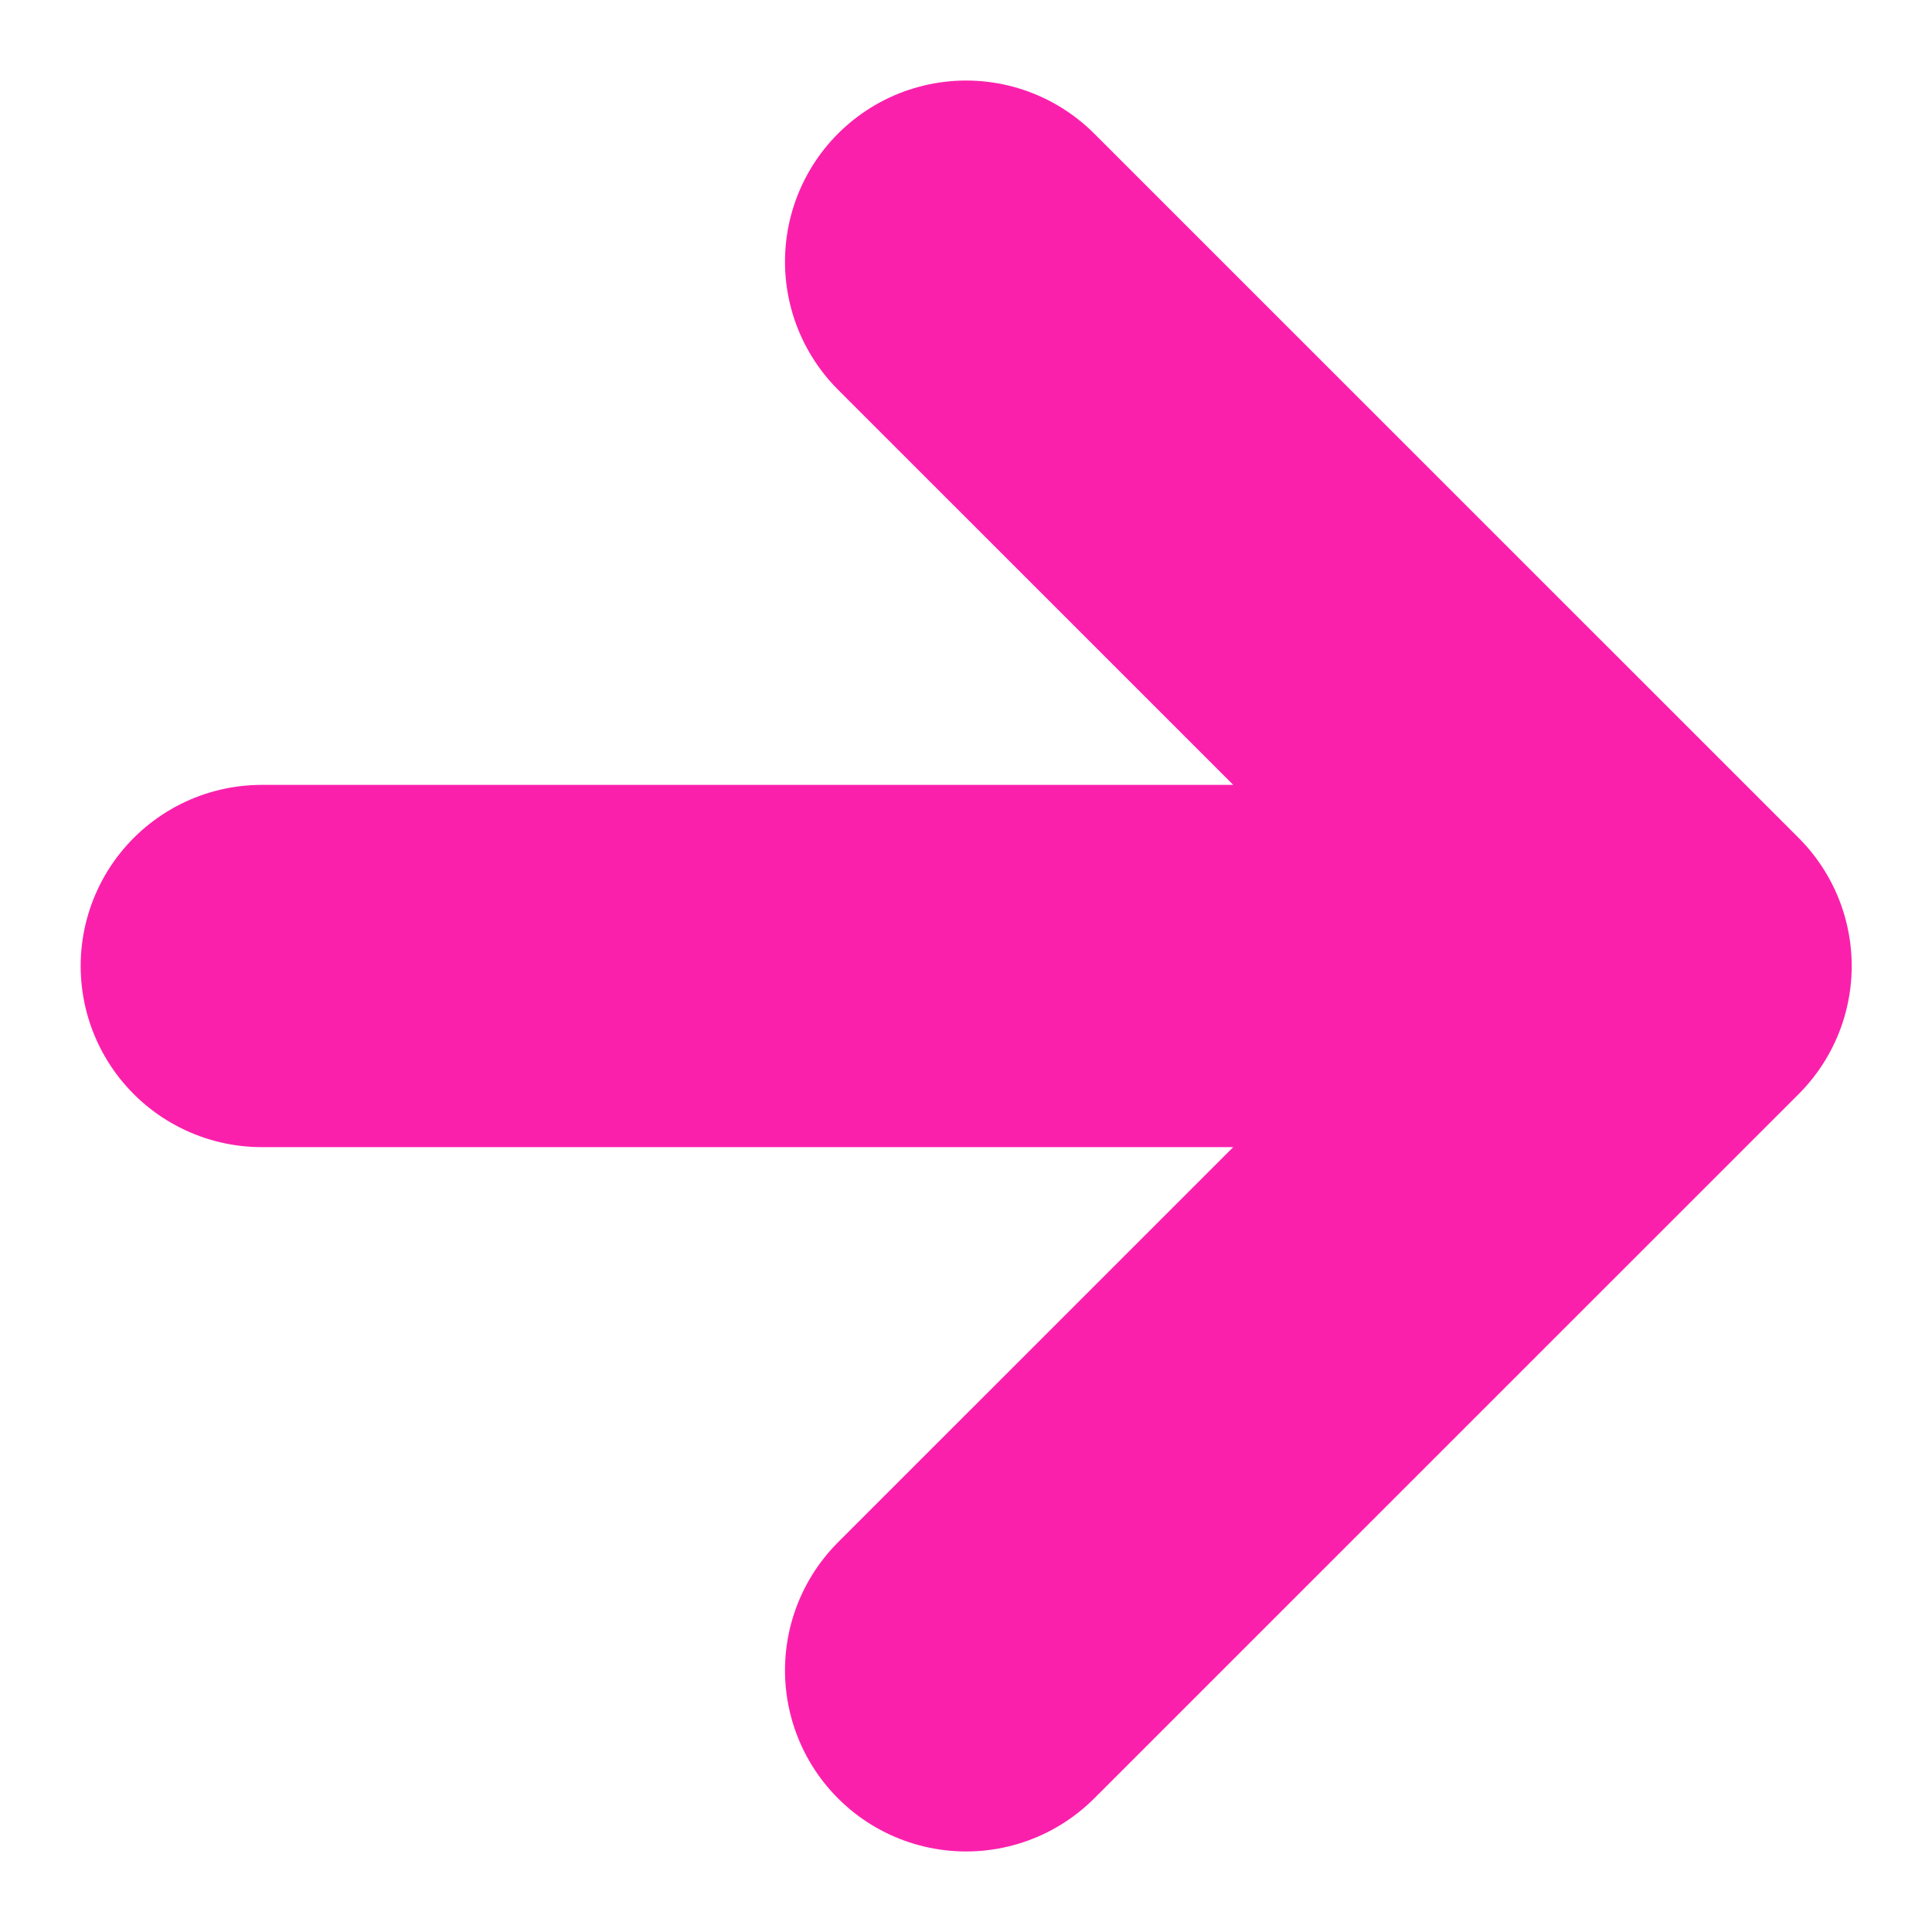 <svg width="16" height="16" viewBox="0 0 16 16" fill="none" xmlns="http://www.w3.org/2000/svg">
<path d="M2.168 8H13.835M13.835 8L8.001 2.167M13.835 8L8.001 13.833" stroke="#FB20AC" stroke-width="3" stroke-linecap="round" stroke-linejoin="round"/>
</svg>
